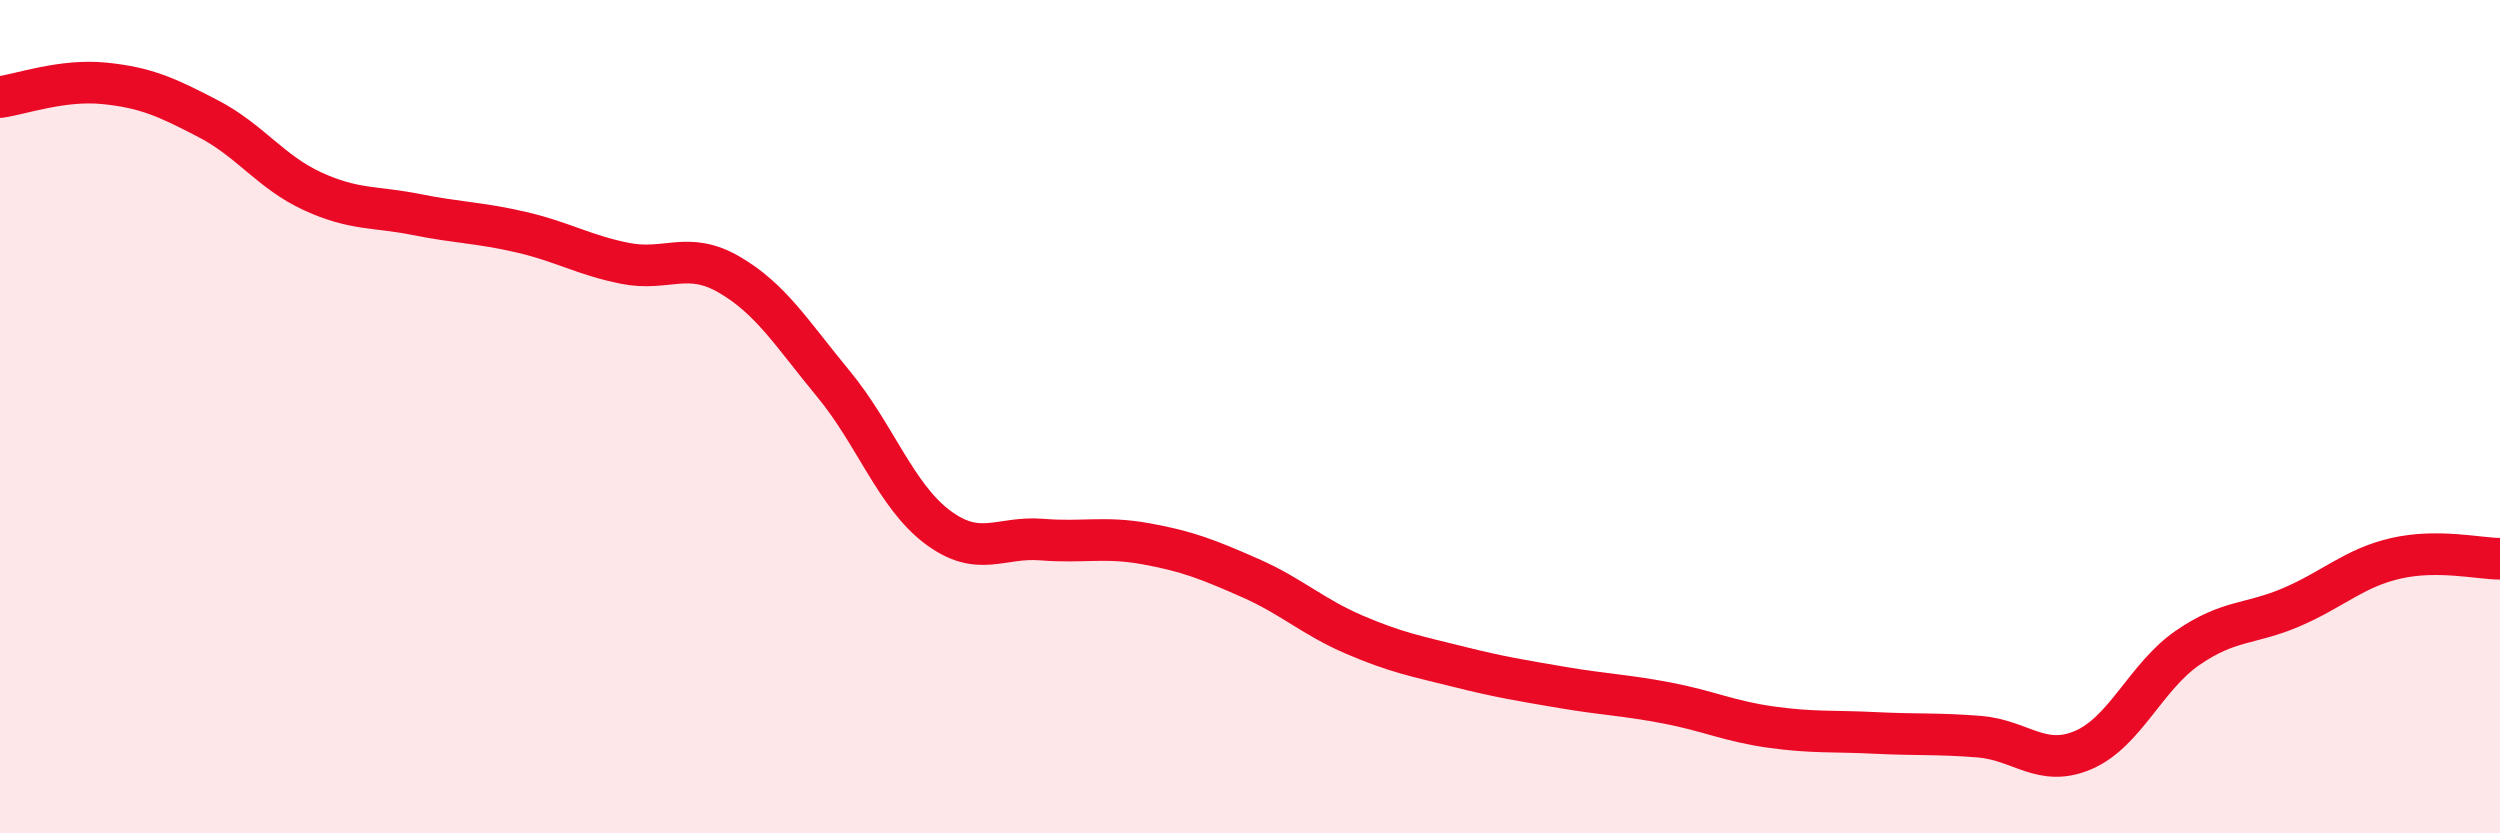 
    <svg width="60" height="20" viewBox="0 0 60 20" xmlns="http://www.w3.org/2000/svg">
      <path
        d="M 0,2.33 C 0.5,2.26 1.5,1.9 2.5,2 C 3.5,2.1 4,2.33 5,2.85 C 6,3.37 6.5,4.13 7.5,4.59 C 8.5,5.05 9,4.95 10,5.15 C 11,5.35 11.5,5.34 12.5,5.57 C 13.5,5.8 14,6.12 15,6.32 C 16,6.52 16.5,6.01 17.5,6.59 C 18.5,7.17 19,8 20,9.21 C 21,10.42 21.5,11.9 22.5,12.65 C 23.5,13.4 24,12.87 25,12.95 C 26,13.03 26.5,12.87 27.5,13.05 C 28.5,13.23 29,13.43 30,13.87 C 31,14.31 31.5,14.8 32.5,15.23 C 33.5,15.66 34,15.75 35,16 C 36,16.25 36.5,16.33 37.5,16.5 C 38.5,16.67 39,16.68 40,16.87 C 41,17.06 41.5,17.31 42.5,17.45 C 43.5,17.59 44,17.54 45,17.59 C 46,17.64 46.5,17.6 47.5,17.68 C 48.5,17.76 49,18.43 50,18 C 51,17.57 51.5,16.24 52.5,15.55 C 53.5,14.86 54,15 55,14.57 C 56,14.14 56.5,13.63 57.5,13.4 C 58.5,13.17 59.5,13.41 60,13.41L60 20L0 20Z"
        fill="#EB0A25"
        opacity="0.1"
        stroke-linecap="round"
        stroke-linejoin="round"
      />
      <path
        d="M 0,2.33 C 0.5,2.26 1.5,1.9 2.5,2 C 3.5,2.1 4,2.33 5,2.85 C 6,3.37 6.5,4.13 7.5,4.59 C 8.5,5.05 9,4.95 10,5.15 C 11,5.35 11.5,5.34 12.5,5.57 C 13.5,5.8 14,6.12 15,6.32 C 16,6.52 16.5,6.01 17.5,6.59 C 18.5,7.17 19,8 20,9.21 C 21,10.42 21.5,11.9 22.5,12.65 C 23.5,13.4 24,12.87 25,12.95 C 26,13.03 26.5,12.87 27.5,13.05 C 28.5,13.23 29,13.43 30,13.87 C 31,14.31 31.5,14.8 32.5,15.23 C 33.5,15.66 34,15.75 35,16 C 36,16.25 36.5,16.33 37.5,16.5 C 38.5,16.67 39,16.68 40,16.87 C 41,17.06 41.5,17.31 42.5,17.45 C 43.5,17.59 44,17.54 45,17.59 C 46,17.64 46.5,17.6 47.5,17.68 C 48.5,17.76 49,18.43 50,18 C 51,17.57 51.5,16.24 52.5,15.55 C 53.5,14.86 54,15 55,14.57 C 56,14.14 56.5,13.63 57.5,13.4 C 58.5,13.17 59.5,13.41 60,13.41"
        stroke="#EB0A25"
        stroke-width="1"
        fill="none"
        stroke-linecap="round"
        stroke-linejoin="round"
      />
    </svg>
  